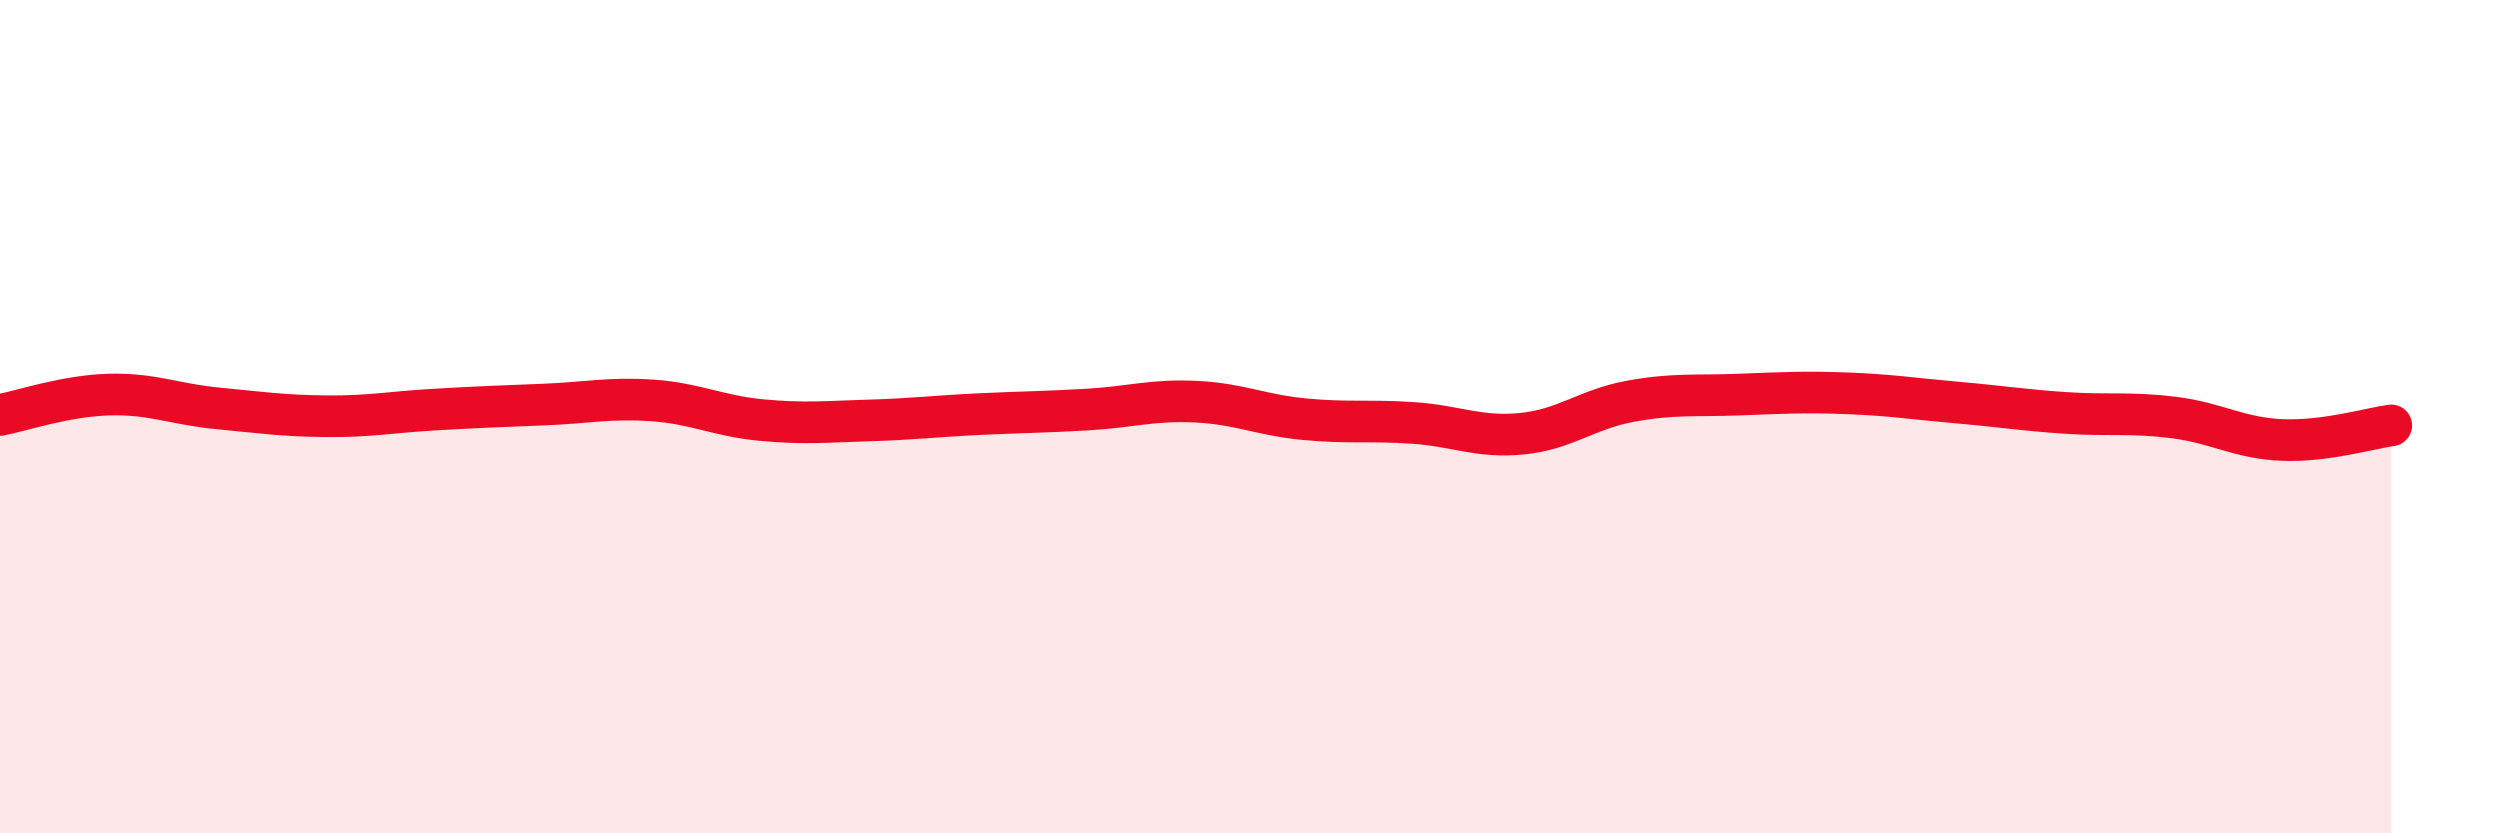 
    <svg width="60" height="20" viewBox="0 0 60 20" xmlns="http://www.w3.org/2000/svg">
      <path
        d="M 0,9.96 C 0.52,9.86 1.57,9.5 2.61,9.47 C 3.65,9.44 4.18,9.7 5.22,9.8 C 6.26,9.9 6.79,9.98 7.83,9.99 C 8.87,10 9.39,9.89 10.43,9.83 C 11.47,9.77 12,9.75 13.04,9.71 C 14.08,9.67 14.61,9.54 15.65,9.61 C 16.69,9.68 17.22,9.98 18.26,10.08 C 19.3,10.18 19.83,10.12 20.87,10.09 C 21.91,10.06 22.44,9.99 23.48,9.94 C 24.52,9.89 25.05,9.89 26.09,9.83 C 27.13,9.77 27.66,9.59 28.7,9.64 C 29.74,9.69 30.26,9.96 31.3,10.06 C 32.34,10.16 32.87,10.08 33.91,10.15 C 34.95,10.22 35.48,10.51 36.52,10.41 C 37.56,10.31 38.09,9.82 39.13,9.63 C 40.17,9.44 40.7,9.51 41.74,9.47 C 42.78,9.43 43.31,9.4 44.35,9.44 C 45.39,9.48 45.92,9.57 46.96,9.66 C 48,9.75 48.53,9.84 49.57,9.91 C 50.61,9.98 51.13,9.89 52.17,10.02 C 53.21,10.15 53.74,10.52 54.78,10.56 C 55.82,10.6 56.87,10.28 57.39,10.21L57.39 20L0 20Z"
        fill="#EB0A25"
        opacity="0.1"
        stroke-linecap="round"
        stroke-linejoin="round"
      />
      <path
        d="M 0,9.96 C 0.52,9.86 1.57,9.5 2.61,9.47 C 3.65,9.44 4.18,9.7 5.22,9.8 C 6.26,9.9 6.79,9.98 7.83,9.99 C 8.87,10 9.39,9.89 10.43,9.83 C 11.47,9.77 12,9.75 13.04,9.71 C 14.08,9.67 14.61,9.54 15.65,9.61 C 16.69,9.68 17.22,9.98 18.26,10.08 C 19.3,10.18 19.83,10.12 20.87,10.09 C 21.91,10.06 22.44,9.99 23.48,9.94 C 24.52,9.89 25.05,9.89 26.09,9.83 C 27.13,9.77 27.66,9.59 28.7,9.64 C 29.74,9.69 30.26,9.96 31.3,10.06 C 32.34,10.16 32.87,10.08 33.91,10.15 C 34.95,10.22 35.48,10.51 36.52,10.41 C 37.56,10.31 38.09,9.82 39.13,9.63 C 40.17,9.44 40.7,9.51 41.74,9.47 C 42.78,9.43 43.31,9.4 44.35,9.44 C 45.39,9.48 45.92,9.57 46.96,9.66 C 48,9.75 48.53,9.84 49.57,9.91 C 50.61,9.98 51.13,9.89 52.17,10.02 C 53.21,10.15 53.74,10.52 54.78,10.56 C 55.82,10.6 56.87,10.28 57.39,10.21"
        stroke="#EB0A25"
        stroke-width="1"
        fill="none"
        stroke-linecap="round"
        stroke-linejoin="round"
      />
    </svg>
  